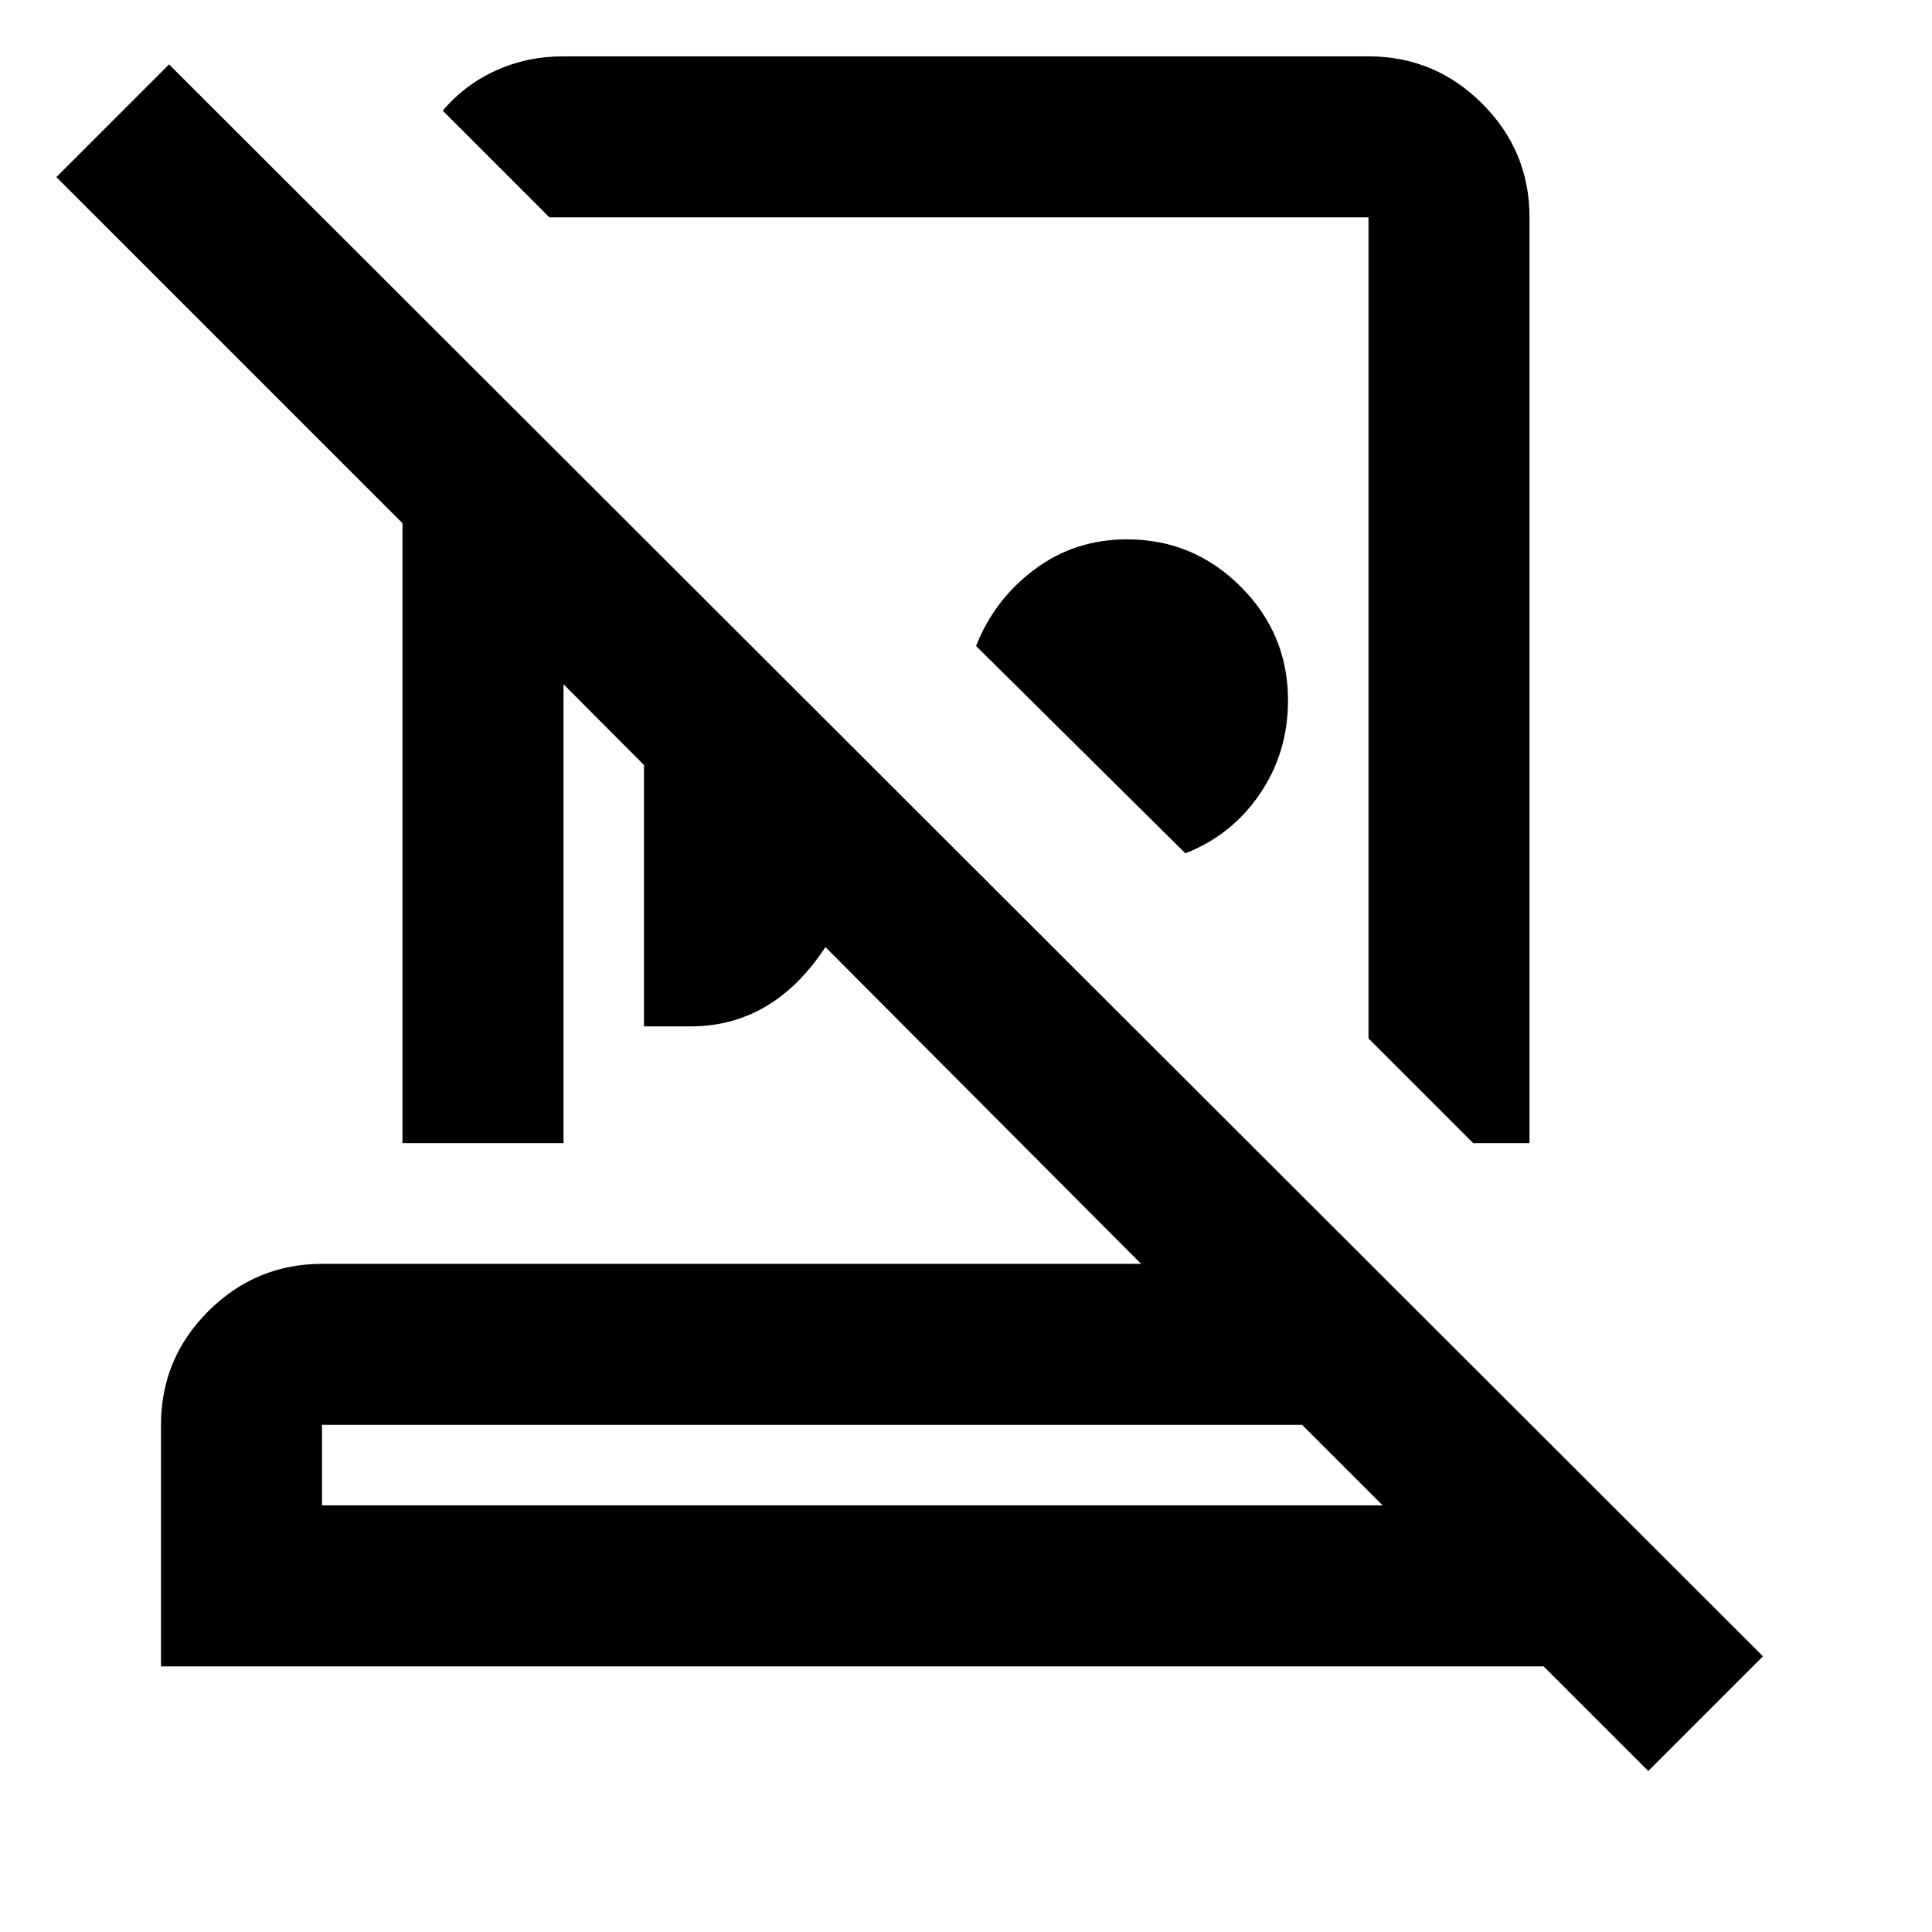 <?xml version="1.0" encoding="utf-8"?>
<!-- Generator: www.svgicons.com -->
<svg xmlns="http://www.w3.org/2000/svg" width="800" height="800" viewBox="0 0 24 24">
<path fill="currentColor" d="M17 .7q.825 0 1.413.588T19 2.7v11.5h-.7L17 12.9V2.7H6.825L5.5 1.375q.275-.325.662-.5T7 .7zm-2.275 9.9l-2.6-2.575q.225-.575.725-.95T14 6.7q.825 0 1.413.588T16 8.7q0 .65-.35 1.163t-.925.737M8 12.75V6.7l2.95 2.95q-.175 1.425-.8 2.263t-1.575.837zM4 18.7h13.175l-1-1H4zM20.475 22l-1.3-1.3H2v-3q0-.825.588-1.412T4 15.7h10.175L7 8.5v5.7H5V6.5L.7 2.2L2.1.8l19.8 19.775zM9.85 11.35"/>
</svg>